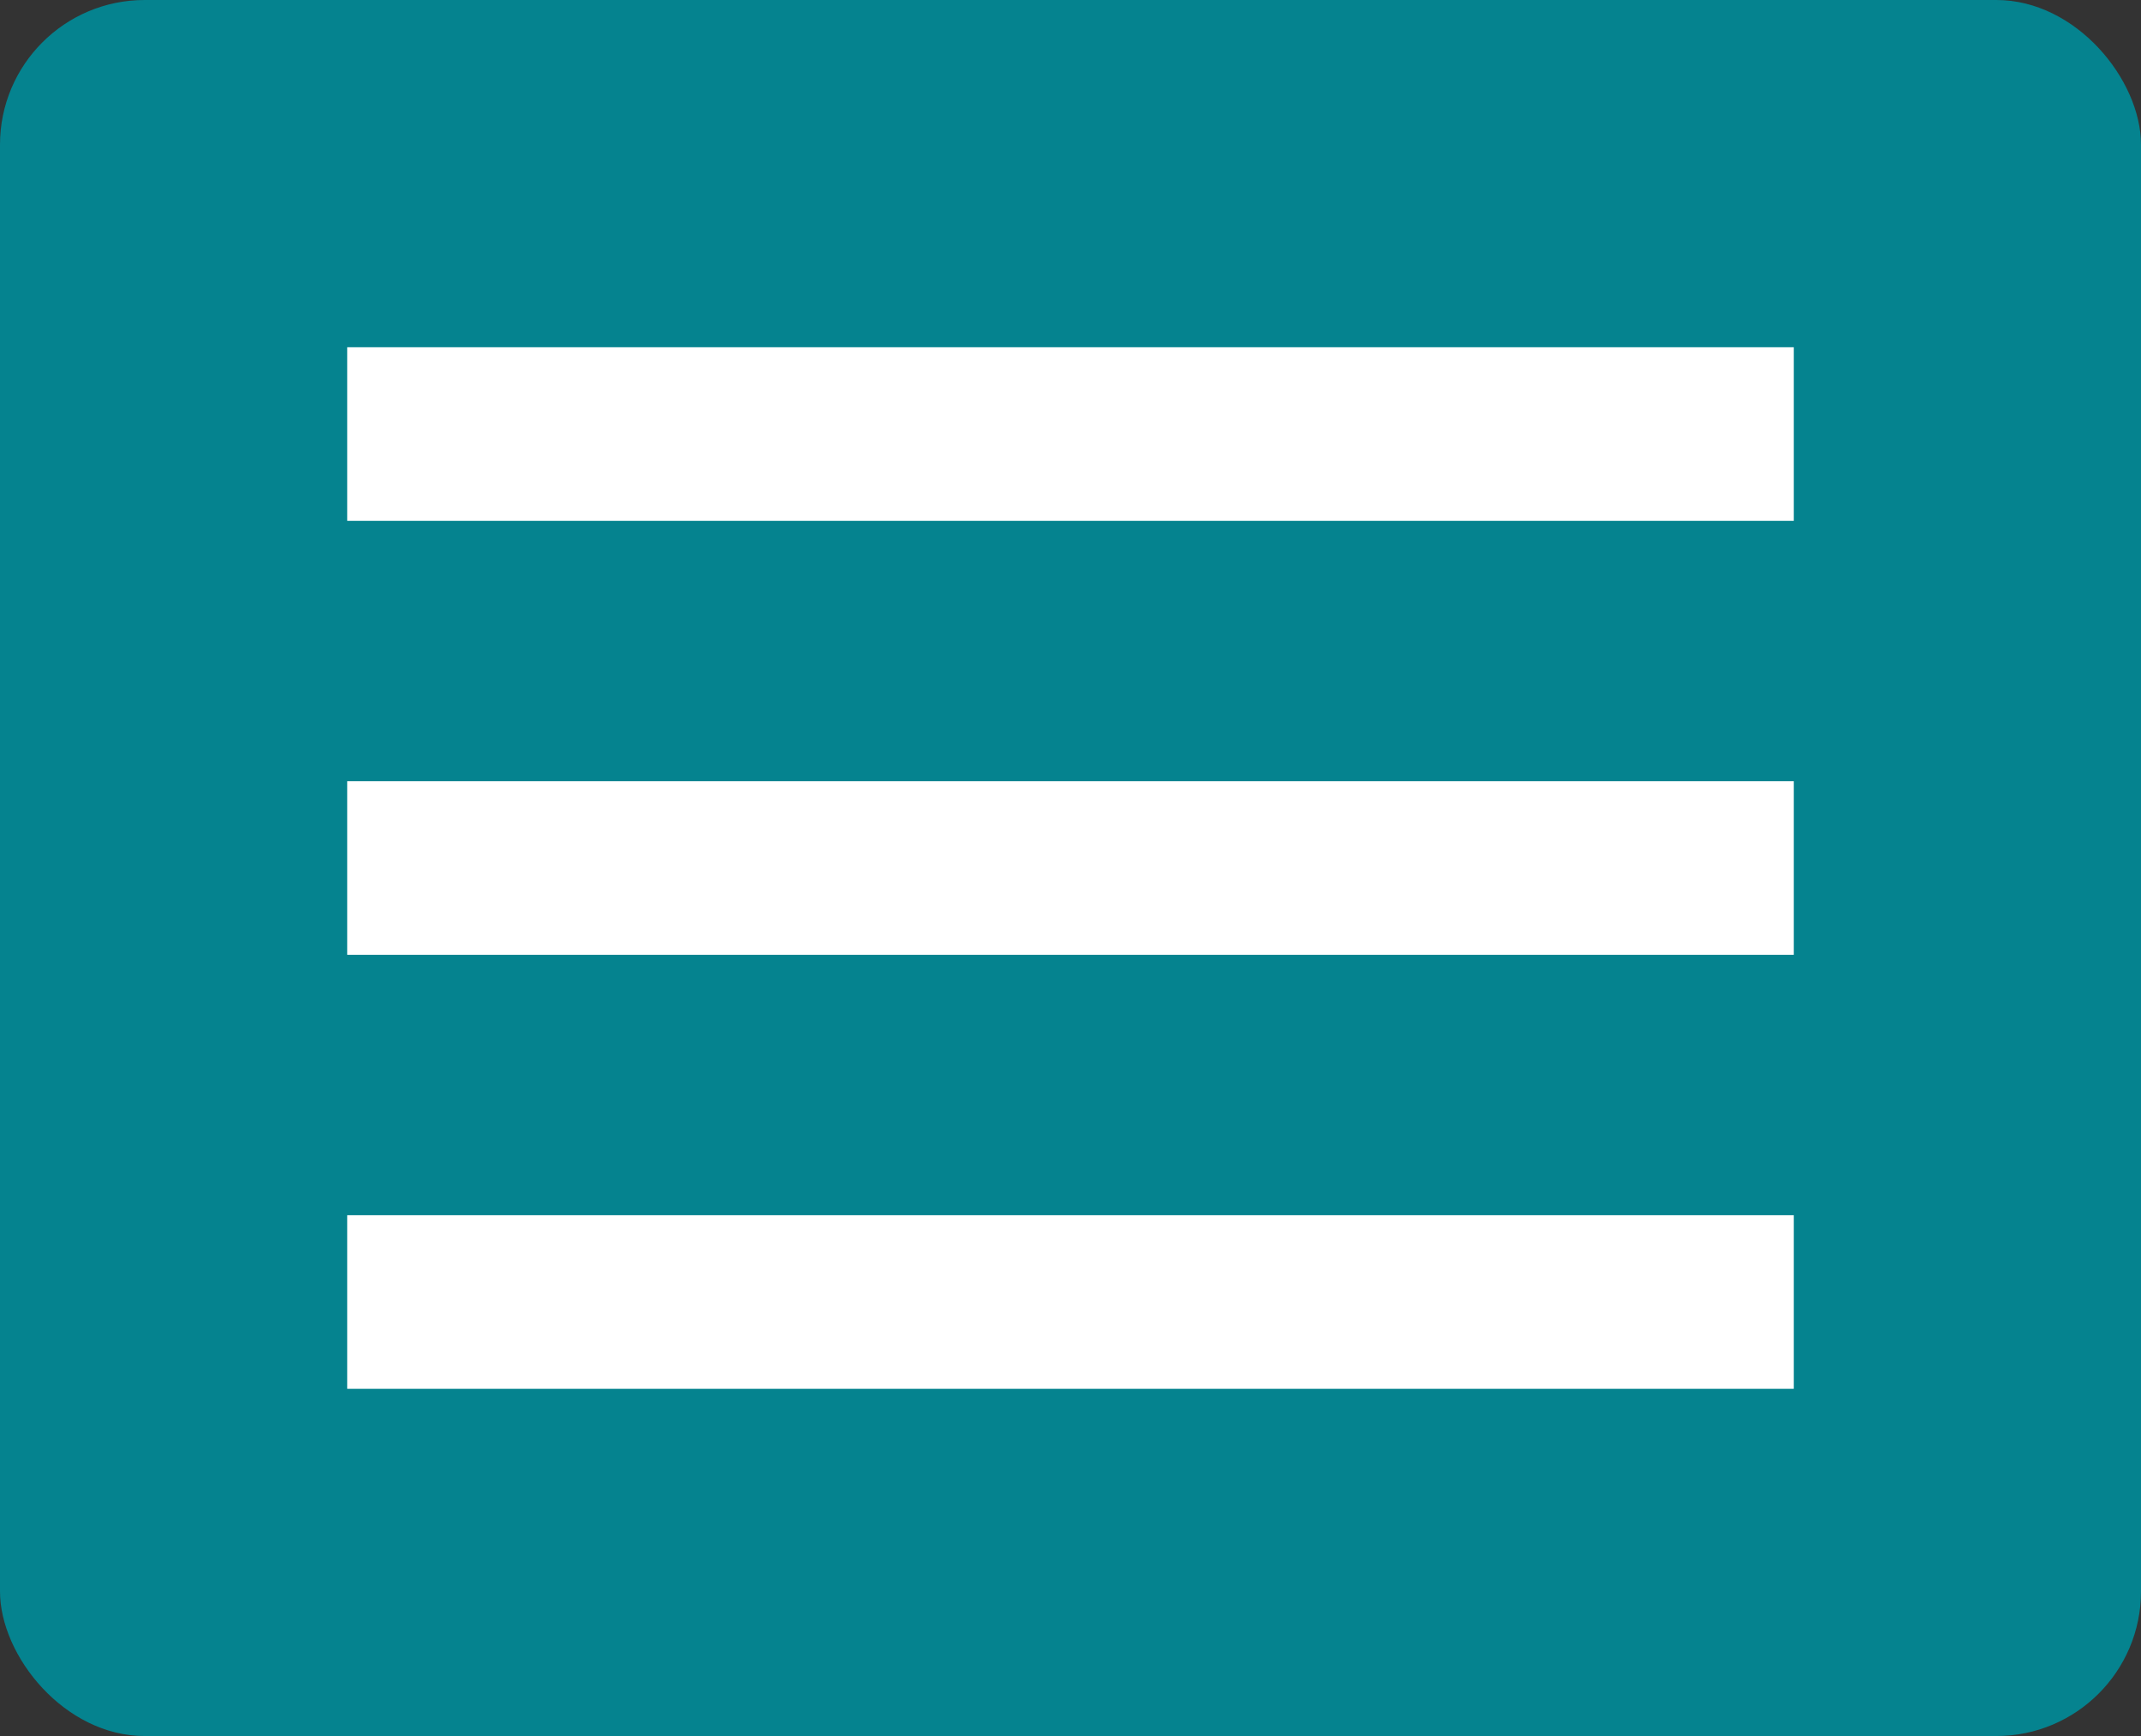 <?xml version="1.0" encoding="UTF-8"?> <svg xmlns="http://www.w3.org/2000/svg" fill="none" height="60" viewBox="0 0 74 60" width="74"><rect x="0" y="0" width="74" height="60" fill="#333333" stroke="none"/><rect fill="#05838f" height="60" rx="5" width="74"></rect><g fill="#fff"><path d="m12 12h50v6h-50z"></path><path d="m12 27h50v6h-50z"></path><path d="m12 42h50v6h-50z"></path></g></svg> 